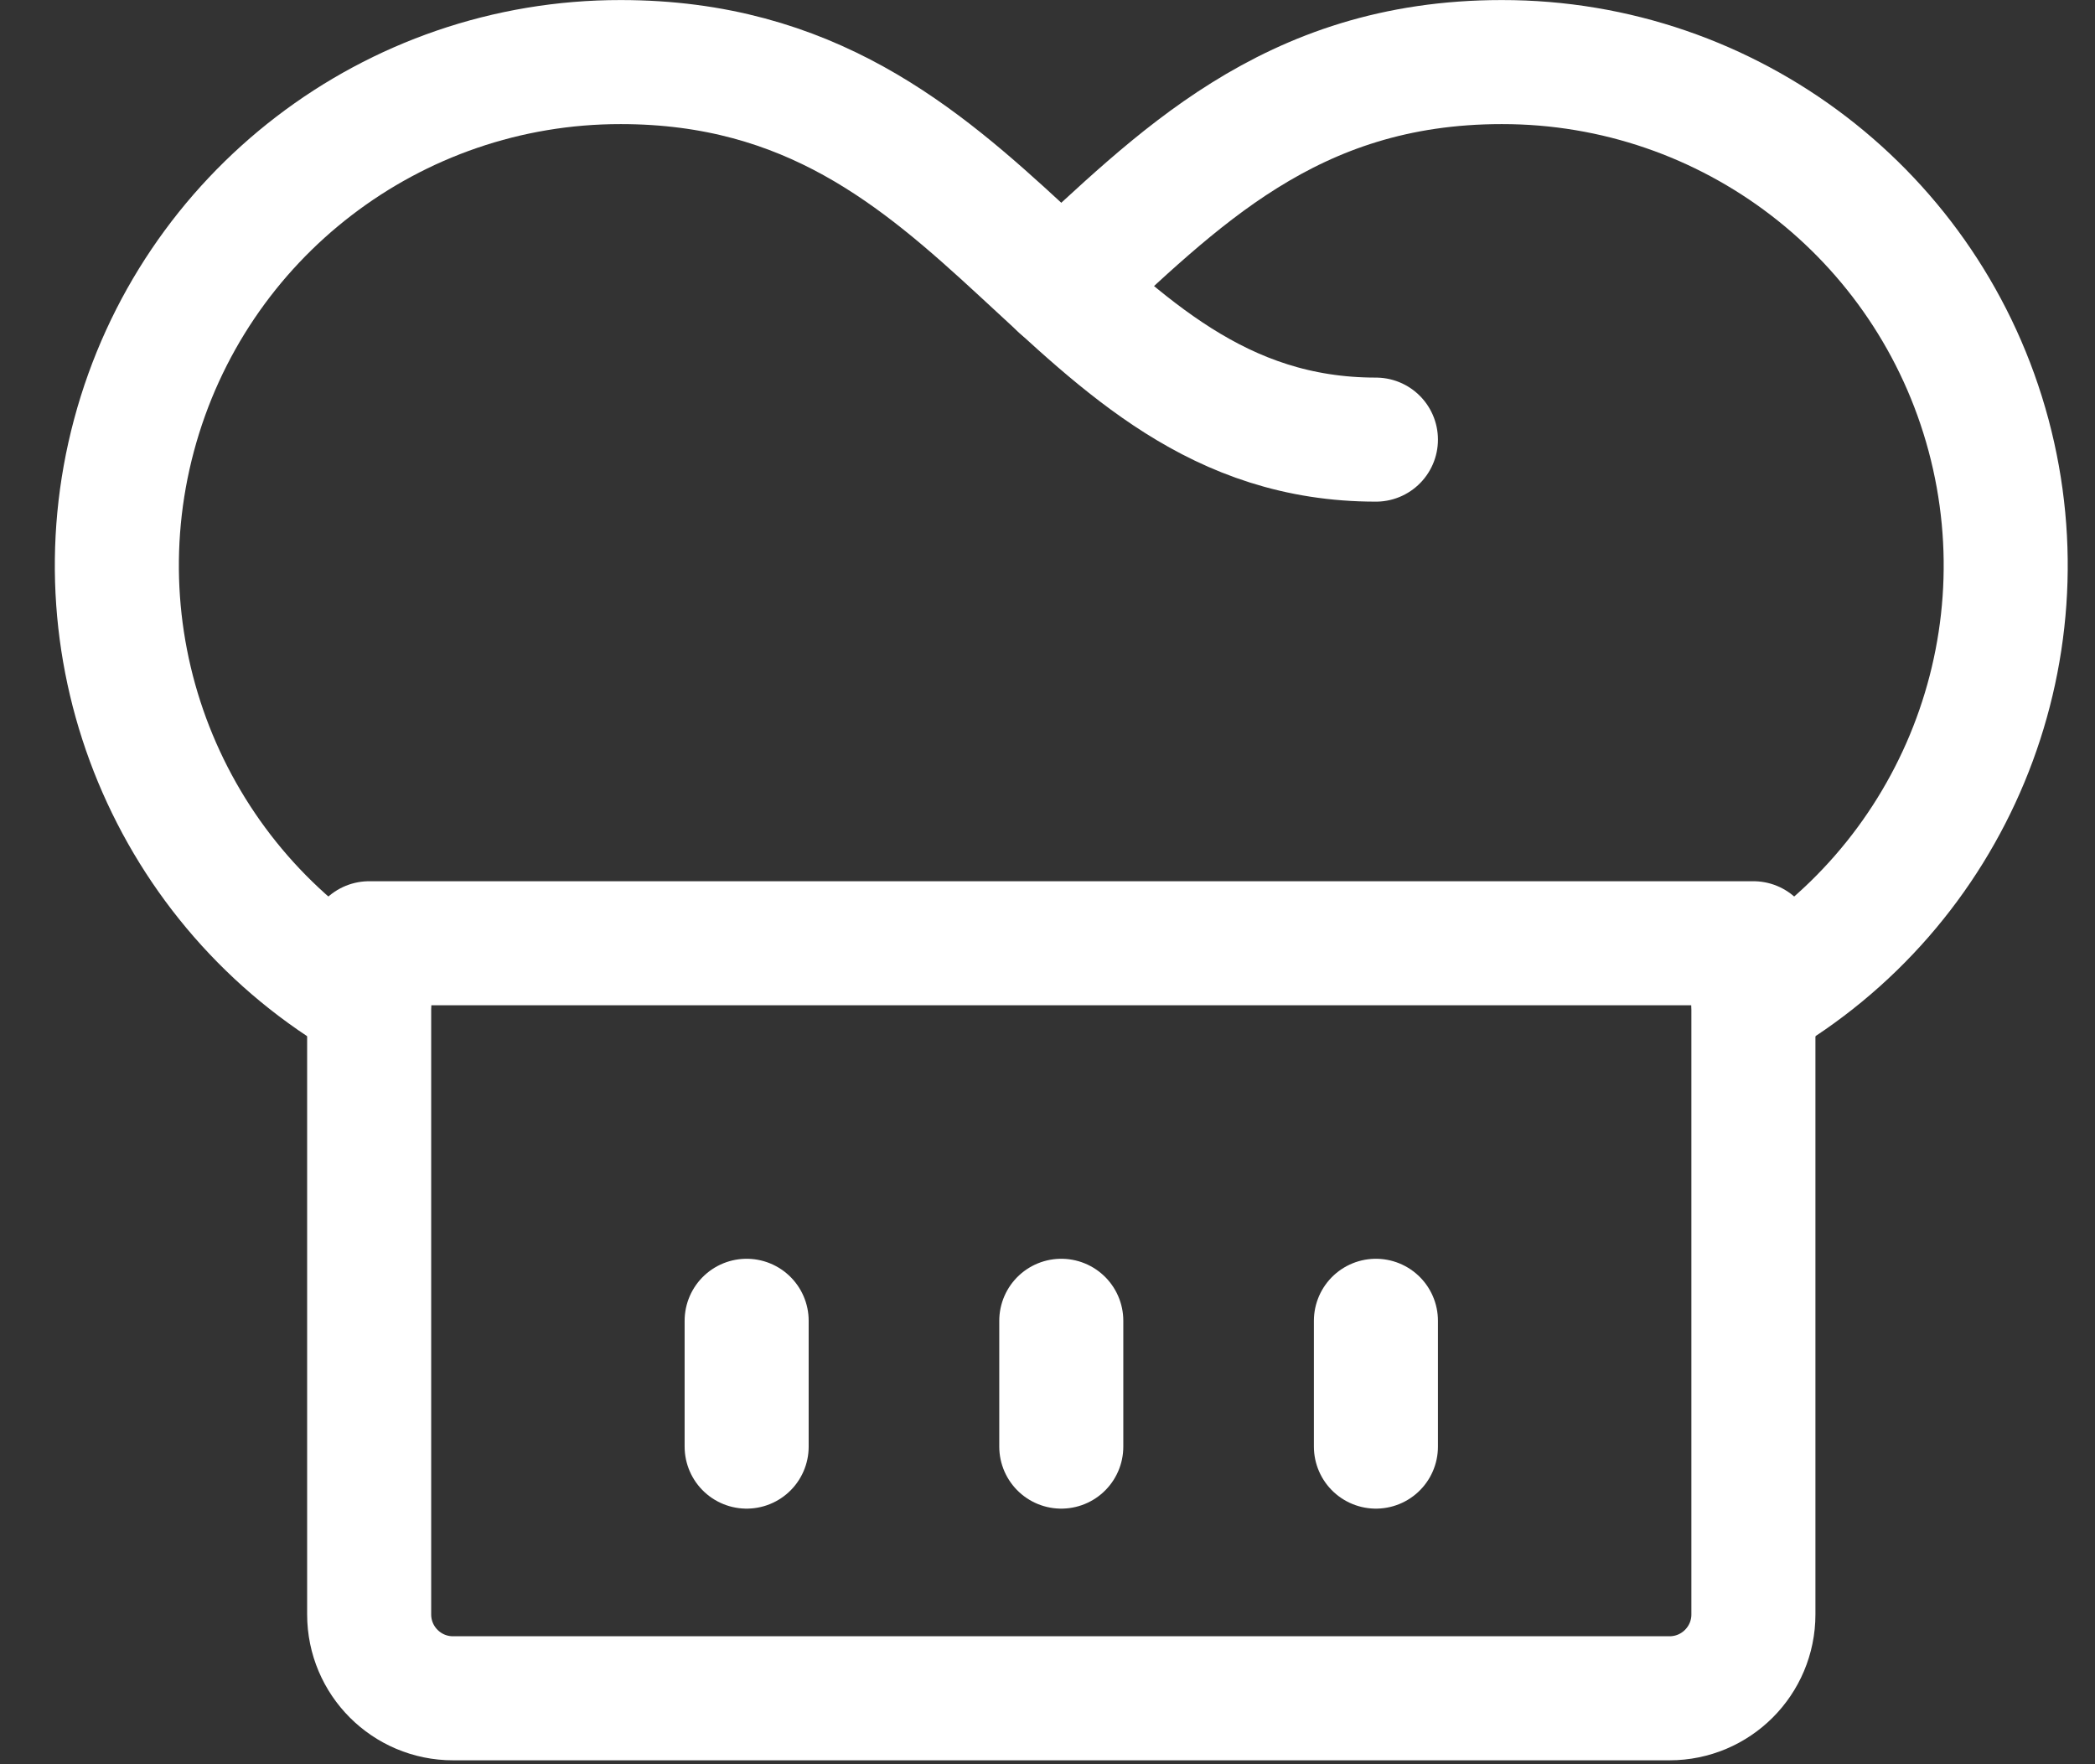 <?xml version="1.0" encoding="UTF-8"?>
<svg width="38px" height="32px" viewBox="0 0 38 32" version="1.1" xmlns="http://www.w3.org/2000/svg" xmlns:xlink="http://www.w3.org/1999/xlink">
    <rect x="0" y="0" width="38" height="32" fill="#333333" stroke="none"/>
    <title>Regular</title>
    <g id="MLO_listings" stroke="none" stroke-width="1" fill="none" fill-rule="evenodd" stroke-linecap="round" stroke-linejoin="round">
        <g id="MLO_Bio_Page" transform="translate(-233, -1213)" stroke="#FFFFFF" stroke-width="2.25">
            <g id="left-rail" transform="translate(87, 735)">
                <g id="Interests" transform="translate(0, 448)">
                    <g id="rtb/icons/plus_links" transform="translate(0, 0.75)">
                        <g id="icon/product" transform="translate(120, 0)">
                            <g id="Regular" transform="translate(27.75, 30)">
                                <path d="M4.946,16.359 L30.054,16.359 L30.054,28.533 C30.054,29.373 29.373,30.054 28.533,30.054 L6.467,30.054 C5.627,30.054 4.946,29.373 4.946,28.533 L4.946,16.359 Z" id="Shape"></path>
                                <path d="M4.946,17.419 C1.361,15.356 -0.389,11.14 0.681,7.144 C1.751,3.148 5.374,0.371 9.511,0.376 C16.359,0.376 17.5,7.224 23.207,7.224" id="Shape"></path>
                                <path d="M30.054,17.419 C33.639,15.356 35.389,11.14 34.319,7.144 C33.249,3.148 29.626,0.371 25.489,0.376 C21.624,0.376 19.577,2.558 17.5,4.459" id="Shape"></path>
                                <line x1="11.793" y1="23.207" x2="11.793" y2="25.489" id="Shape"></line>
                                <line x1="17.5" y1="23.207" x2="17.5" y2="25.489" id="Shape"></line>
                                <line x1="23.207" y1="23.207" x2="23.207" y2="25.489" id="Shape"></line>
                            </g>
                        </g>
                    </g>
                </g>
            </g>
        </g>
    </g>
</svg>